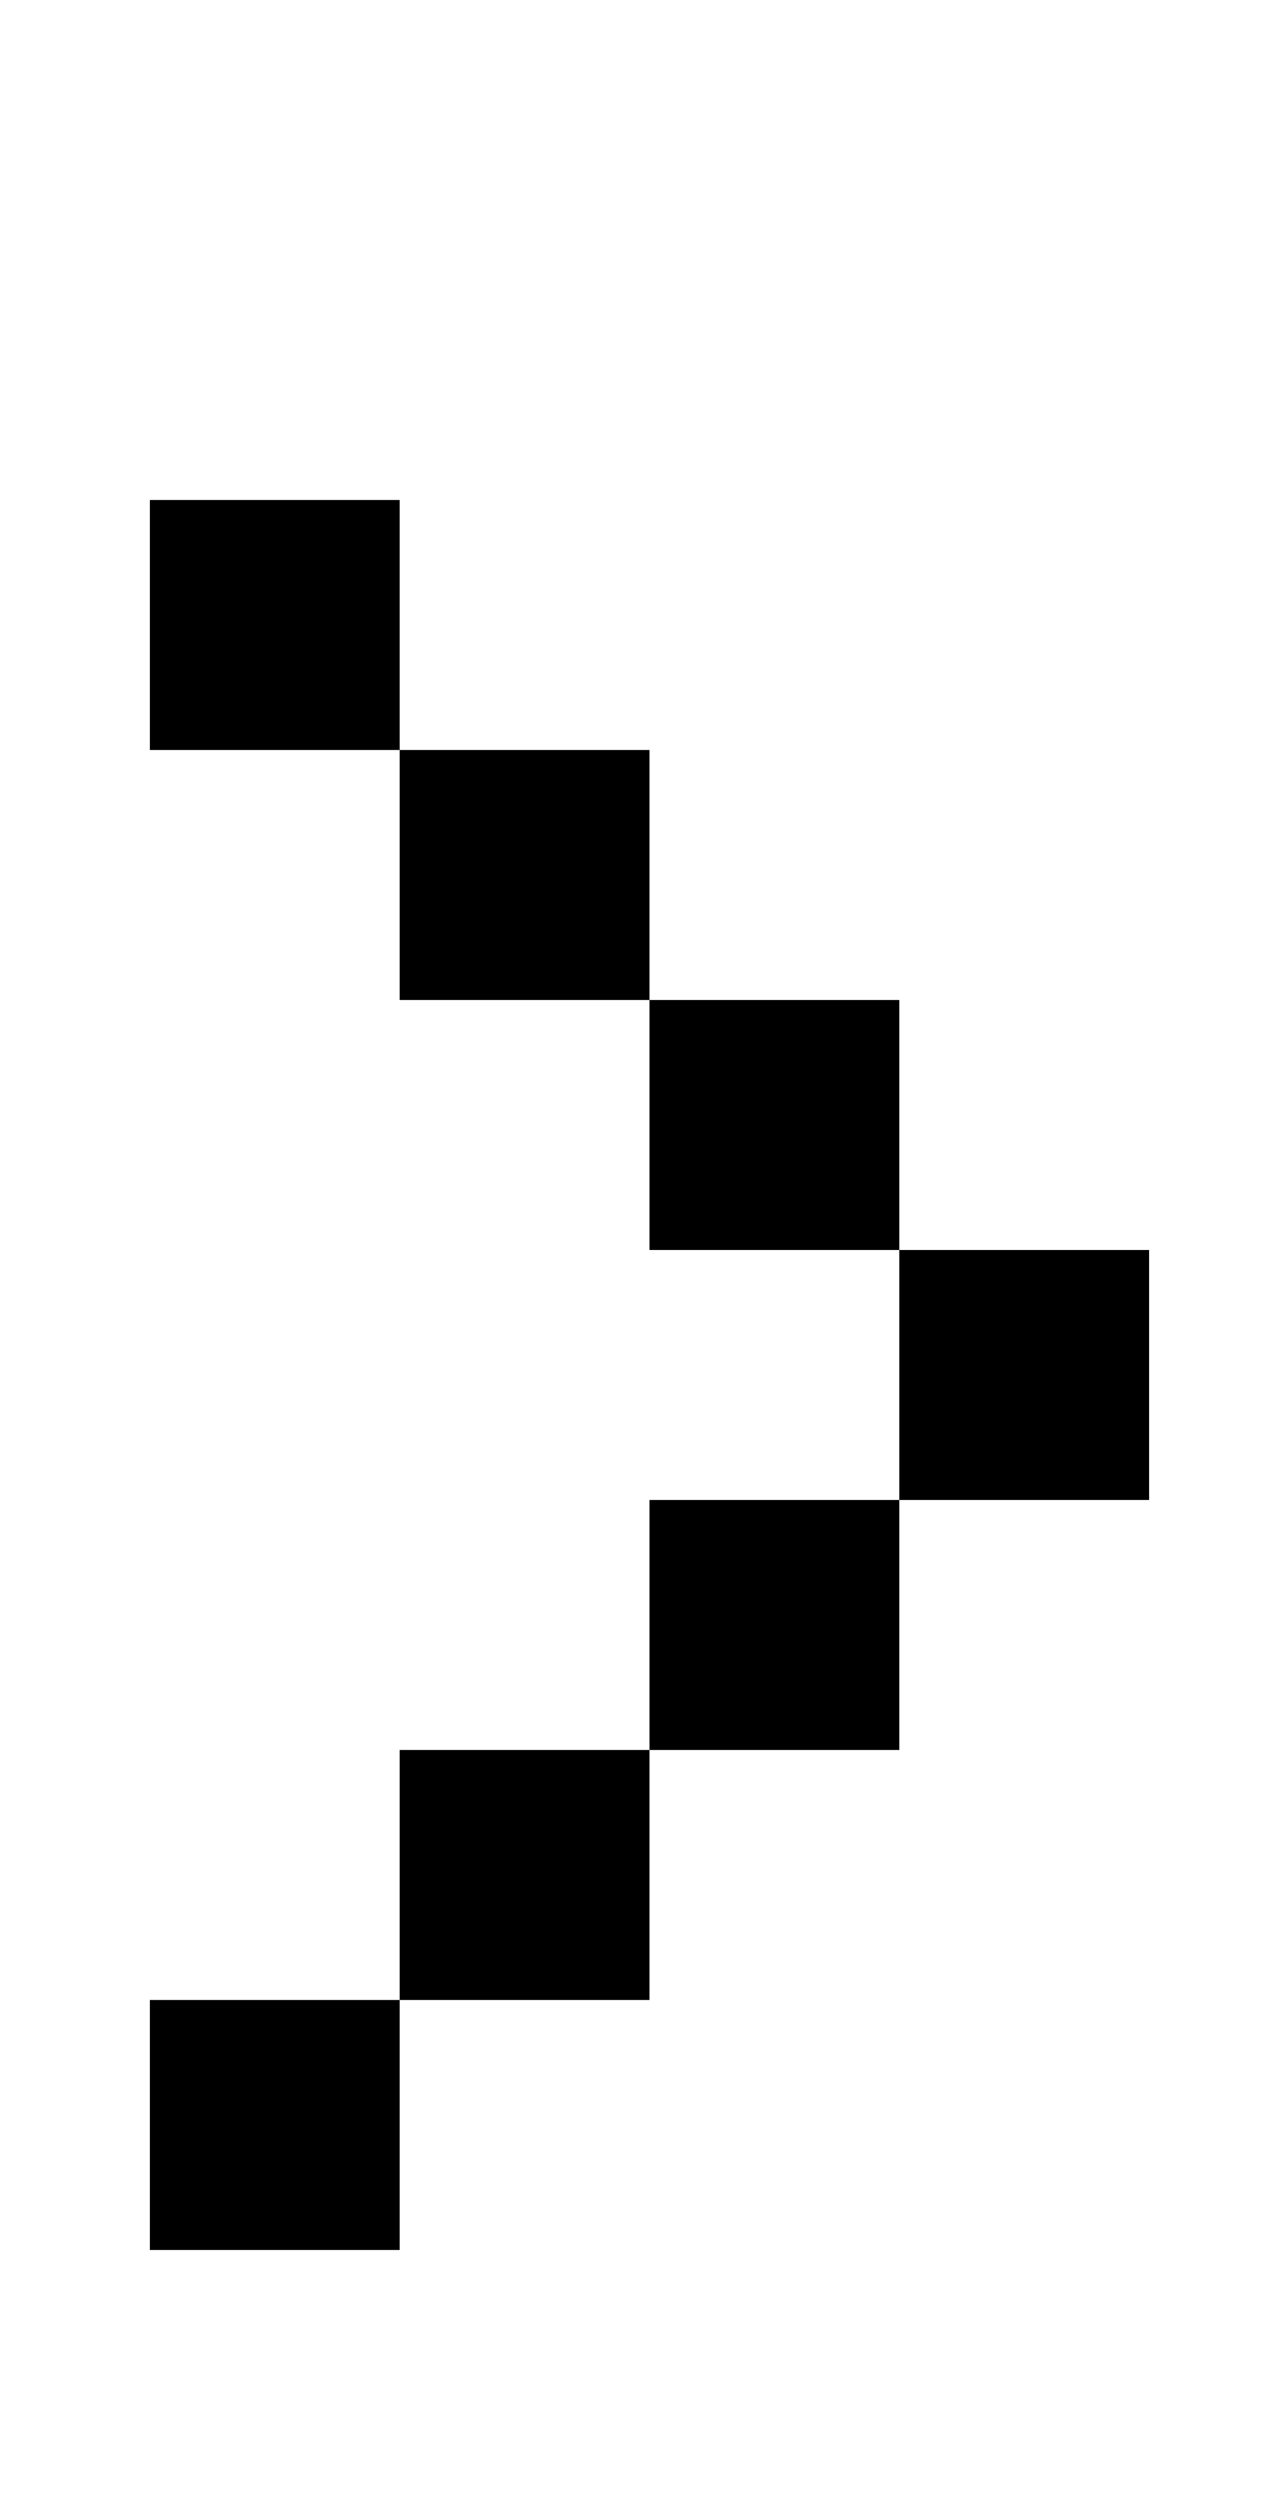 <?xml version="1.0" standalone="no"?>
<!DOCTYPE svg PUBLIC "-//W3C//DTD SVG 1.1//EN" "http://www.w3.org/Graphics/SVG/1.1/DTD/svg11.dtd" >
<svg xmlns="http://www.w3.org/2000/svg" xmlns:xlink="http://www.w3.org/1999/xlink" version="1.1" viewBox="-10 0 510 1000">
   <path fill="currentColor"
d="M50 200h100v100h100v100h100v100h100v100h-100v-100h-100v-100h-100v-100h-100v-100zM50 800h100v100h-100v-100zM150 700h100v100h-100v-100zM250 600h100v100h-100v-100z" />
</svg>

